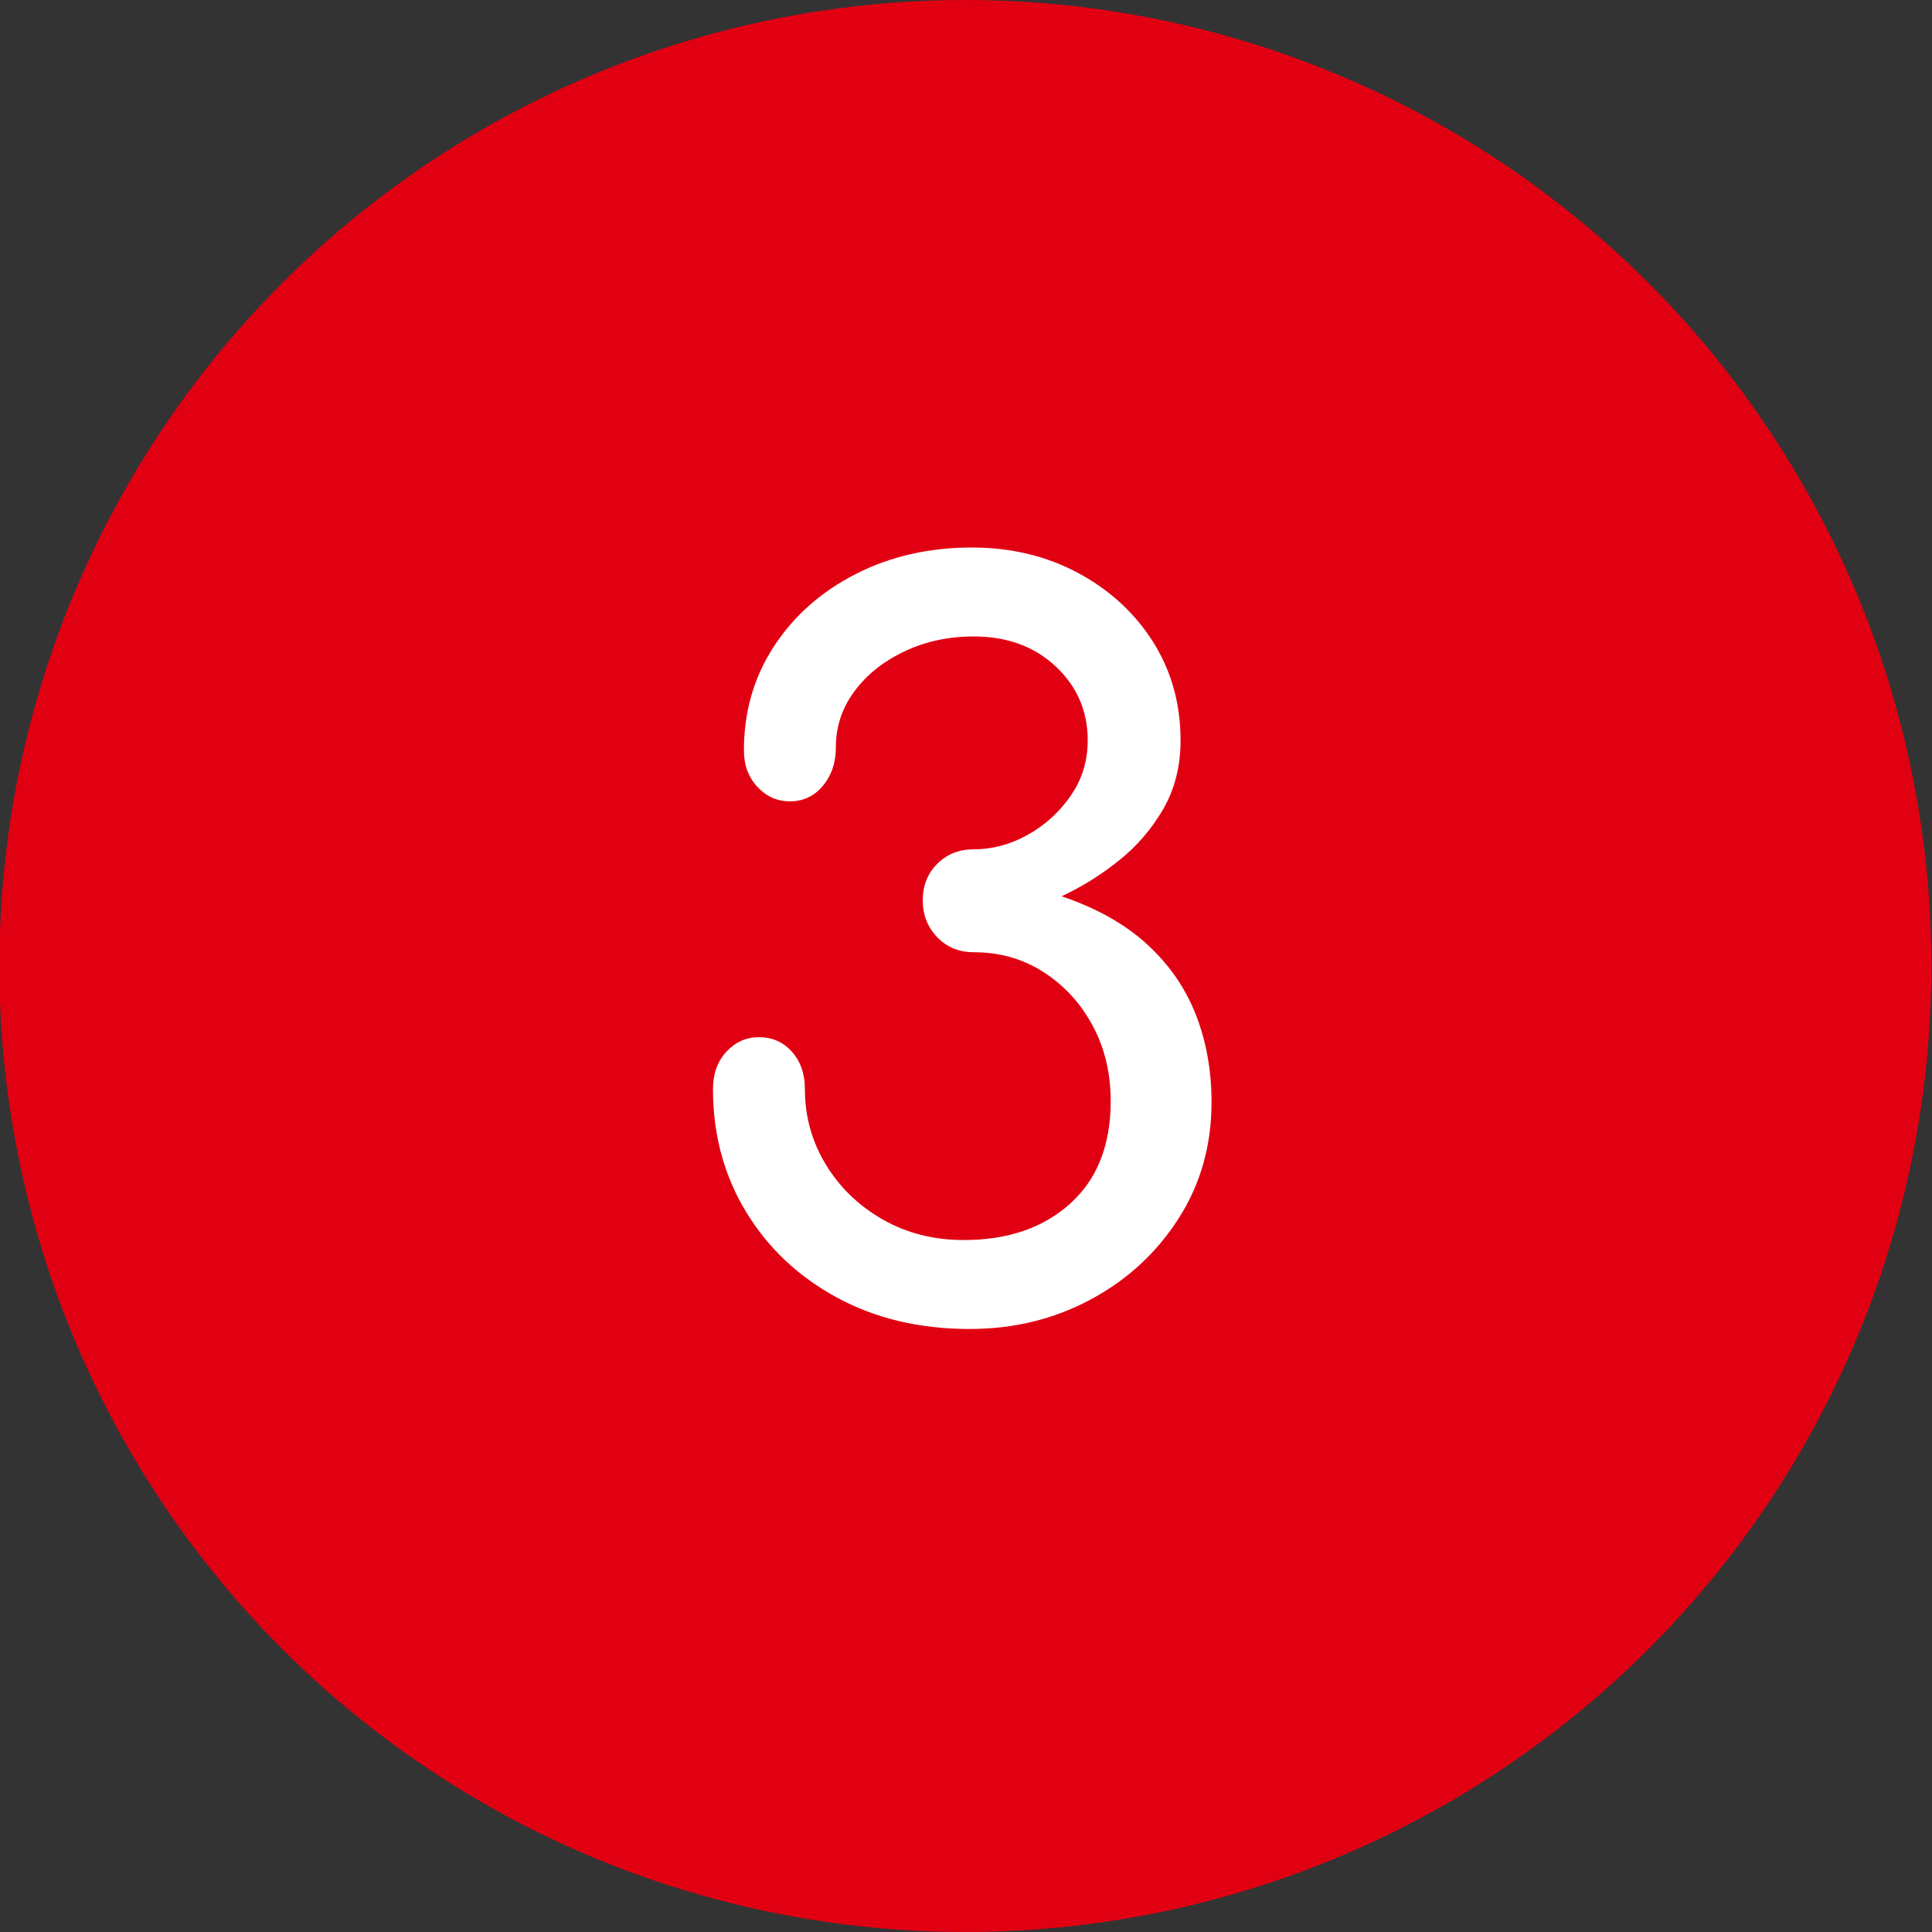 <?xml version="1.0" encoding="utf-8"?>
<!-- Generator: Adobe Illustrator 16.0.0, SVG Export Plug-In . SVG Version: 6.00 Build 0)  -->
<!DOCTYPE svg PUBLIC "-//W3C//DTD SVG 1.1//EN" "http://www.w3.org/Graphics/SVG/1.1/DTD/svg11.dtd">
<svg version="1.1" id="レイヤー_1" xmlns="http://www.w3.org/2000/svg" xmlns:xlink="http://www.w3.org/1999/xlink" x="0px"
	 y="0px" width="58px" height="58px" viewBox="0 0 58 58" enable-background="new 0 0 58 58" xml:space="preserve">
<rect x="0" y="0" width="58" height="58" fill="#333333" stroke="none"/>
<g>
	<circle fill="#E10012" cx="28.981" cy="29" r="29"/>
	<g>
		<path fill="#FFFFFF" d="M29.112,39.897c-1.5,0-2.83-0.315-3.99-0.945c-1.16-0.63-2.07-1.49-2.73-2.58
			c-0.658-1.09-0.988-2.315-0.988-3.675c0-0.459,0.135-0.834,0.404-1.125c0.27-0.29,0.594-0.435,0.975-0.435
			c0.4,0,0.73,0.145,0.99,0.435c0.26,0.291,0.391,0.666,0.391,1.125c0,0.82,0.209,1.575,0.629,2.265s0.99,1.24,1.711,1.65
			c0.719,0.41,1.529,0.615,2.43,0.615c1.32,0,2.385-0.365,3.195-1.095c0.809-0.729,1.215-1.755,1.215-3.075
			c0-0.84-0.18-1.595-0.541-2.265c-0.359-0.67-0.85-1.205-1.469-1.605c-0.621-0.4-1.32-0.6-2.1-0.6c-0.441,0-0.807-0.15-1.096-0.45
			c-0.291-0.3-0.436-0.67-0.436-1.11c0-0.439,0.145-0.805,0.436-1.095c0.289-0.29,0.654-0.435,1.096-0.435
			c0.559,0,1.1-0.145,1.619-0.435c0.52-0.29,0.949-0.68,1.289-1.17c0.34-0.49,0.512-1.045,0.512-1.665c0-0.88-0.32-1.62-0.961-2.22
			s-1.461-0.9-2.459-0.9c-0.762,0-1.455,0.15-2.086,0.45c-0.631,0.3-1.131,0.7-1.5,1.2c-0.371,0.5-0.555,1.061-0.555,1.68
			c0,0.46-0.131,0.845-0.391,1.155c-0.26,0.311-0.59,0.465-0.99,0.465c-0.379,0-0.705-0.145-0.975-0.435
			c-0.27-0.29-0.404-0.655-0.404-1.095c0-1.16,0.299-2.2,0.9-3.12c0.6-0.919,1.418-1.645,2.459-2.175
			c1.039-0.53,2.199-0.795,3.48-0.795c1.18,0,2.244,0.255,3.195,0.765c0.949,0.51,1.699,1.2,2.25,2.07
			c0.549,0.87,0.824,1.855,0.824,2.955c0,0.78-0.176,1.47-0.525,2.07s-0.795,1.115-1.334,1.545
			c-0.541,0.431-1.111,0.785-1.711,1.065c1.061,0.36,1.92,0.845,2.58,1.455c0.66,0.61,1.145,1.315,1.455,2.115
			c0.311,0.8,0.465,1.67,0.465,2.61c0,1.3-0.33,2.465-0.99,3.495c-0.66,1.03-1.539,1.84-2.639,2.43
			C31.642,39.603,30.433,39.897,29.112,39.897z"/>
	</g>
</g>
<g display="none">
	<circle display="inline" fill="#E10012" cx="29" cy="386" r="29"/>
	<g display="inline">
		<path fill="#FFFFFF" d="M32.521,396.897c-0.4,0-0.74-0.15-1.02-0.45c-0.28-0.3-0.42-0.66-0.42-1.08v-3.779h-9.99
			c-0.46,0-0.82-0.14-1.08-0.421c-0.26-0.279-0.405-0.604-0.435-0.975c-0.03-0.37,0.064-0.705,0.285-1.005l11.49-15.06
			c0.16-0.2,0.345-0.36,0.555-0.48s0.445-0.18,0.705-0.18c0.42,0,0.76,0.149,1.02,0.449c0.26,0.301,0.39,0.671,0.39,1.11v13.8h1.8
			c0.42,0,0.78,0.101,1.08,0.301c0.3,0.199,0.45,0.56,0.45,1.079c0,0.381-0.15,0.705-0.45,0.976c-0.3,0.27-0.66,0.405-1.08,0.405
			h-1.8v3.779c0,0.42-0.14,0.78-0.42,1.08C33.321,396.747,32.96,396.897,32.521,396.897z M22.891,389.667l-0.81-0.84h9v-12.359
			l0.93,1.199L22.891,389.667z"/>
	</g>
</g>
<g display="none">
	<circle display="inline" fill="#E10012" cx="367.5" cy="386.25" r="29"/>
	<g display="inline">
		<path fill="#FFFFFF" d="M367.391,397.147c-1.44,0-2.735-0.335-3.885-1.005c-1.15-0.67-2.06-1.585-2.73-2.745
			c-0.67-1.16-1.005-2.46-1.005-3.9c0-0.439,0.14-0.805,0.42-1.095c0.28-0.29,0.64-0.435,1.08-0.435c0.439,0,0.81,0.145,1.11,0.435
			c0.3,0.29,0.45,0.655,0.45,1.095c0,0.86,0.2,1.641,0.6,2.341c0.4,0.7,0.945,1.25,1.635,1.649c0.69,0.4,1.465,0.601,2.325,0.601
			c0.88,0,1.666-0.2,2.355-0.601c0.689-0.399,1.234-0.949,1.635-1.649s0.6-1.48,0.6-2.341c0-0.88-0.199-1.665-0.6-2.354
			c-0.4-0.69-0.945-1.234-1.635-1.635s-1.476-0.601-2.355-0.601h-5.01c-0.44,0-0.8-0.145-1.08-0.435
			c-0.28-0.29-0.42-0.655-0.42-1.095v-8.101c0-0.439,0.14-0.81,0.42-1.11c0.28-0.3,0.64-0.449,1.08-0.449h10.02
			c0.42,0,0.781,0.155,1.08,0.465c0.301,0.311,0.451,0.675,0.451,1.095c0,0.4-0.146,0.75-0.436,1.05
			c-0.291,0.301-0.656,0.45-1.096,0.45h-8.49v5.07h3.48c1.459,0,2.766,0.335,3.916,1.005c1.148,0.67,2.059,1.58,2.729,2.729
			c0.67,1.15,1.006,2.456,1.006,3.915c0,1.44-0.336,2.74-1.006,3.9s-1.58,2.075-2.729,2.745
			C370.156,396.812,368.85,397.147,367.391,397.147z"/>
	</g>
</g>
<g display="none">
	<circle display="inline" fill="#E10012" cx="706" cy="386.25" r="29"/>
	<g display="inline">
		<path fill="#FFFFFF" d="M706.072,397.147c-1.381,0-2.605-0.305-3.676-0.915c-1.07-0.609-1.904-1.45-2.506-2.52
			c-0.6-1.07-0.898-2.296-0.898-3.676c0-1.399,0.299-2.635,0.898-3.705c0.602-1.069,1.436-1.909,2.506-2.52s2.295-0.915,3.676-0.915
			c1.379,0,2.6,0.305,3.66,0.915c1.059,0.61,1.889,1.45,2.488,2.52c0.602,1.07,0.9,2.306,0.9,3.705c0,1.38-0.299,2.605-0.9,3.676
			c-0.6,1.069-1.43,1.91-2.488,2.52C708.672,396.843,707.451,397.147,706.072,397.147z M699.982,386.197l6.959-11.609
			c0.359-0.561,0.82-0.841,1.381-0.841c0.42,0,0.77,0.12,1.049,0.36s0.455,0.54,0.525,0.9c0.07,0.359-0.006,0.72-0.225,1.08
			l-4.26,7.079L699.982,386.197z M706.041,394.447c0.82,0,1.545-0.185,2.176-0.555c0.629-0.37,1.125-0.89,1.484-1.561
			c0.359-0.669,0.541-1.435,0.541-2.295c0-0.88-0.182-1.649-0.541-2.31s-0.855-1.18-1.484-1.561
			c-0.631-0.379-1.355-0.569-2.176-0.569s-1.545,0.19-2.174,0.569c-0.631,0.381-1.121,0.9-1.471,1.561s-0.525,1.43-0.525,2.31
			c0,0.86,0.176,1.626,0.525,2.295c0.35,0.671,0.84,1.19,1.471,1.561C704.496,394.263,705.221,394.447,706.041,394.447z"/>
	</g>
</g>
</svg>
